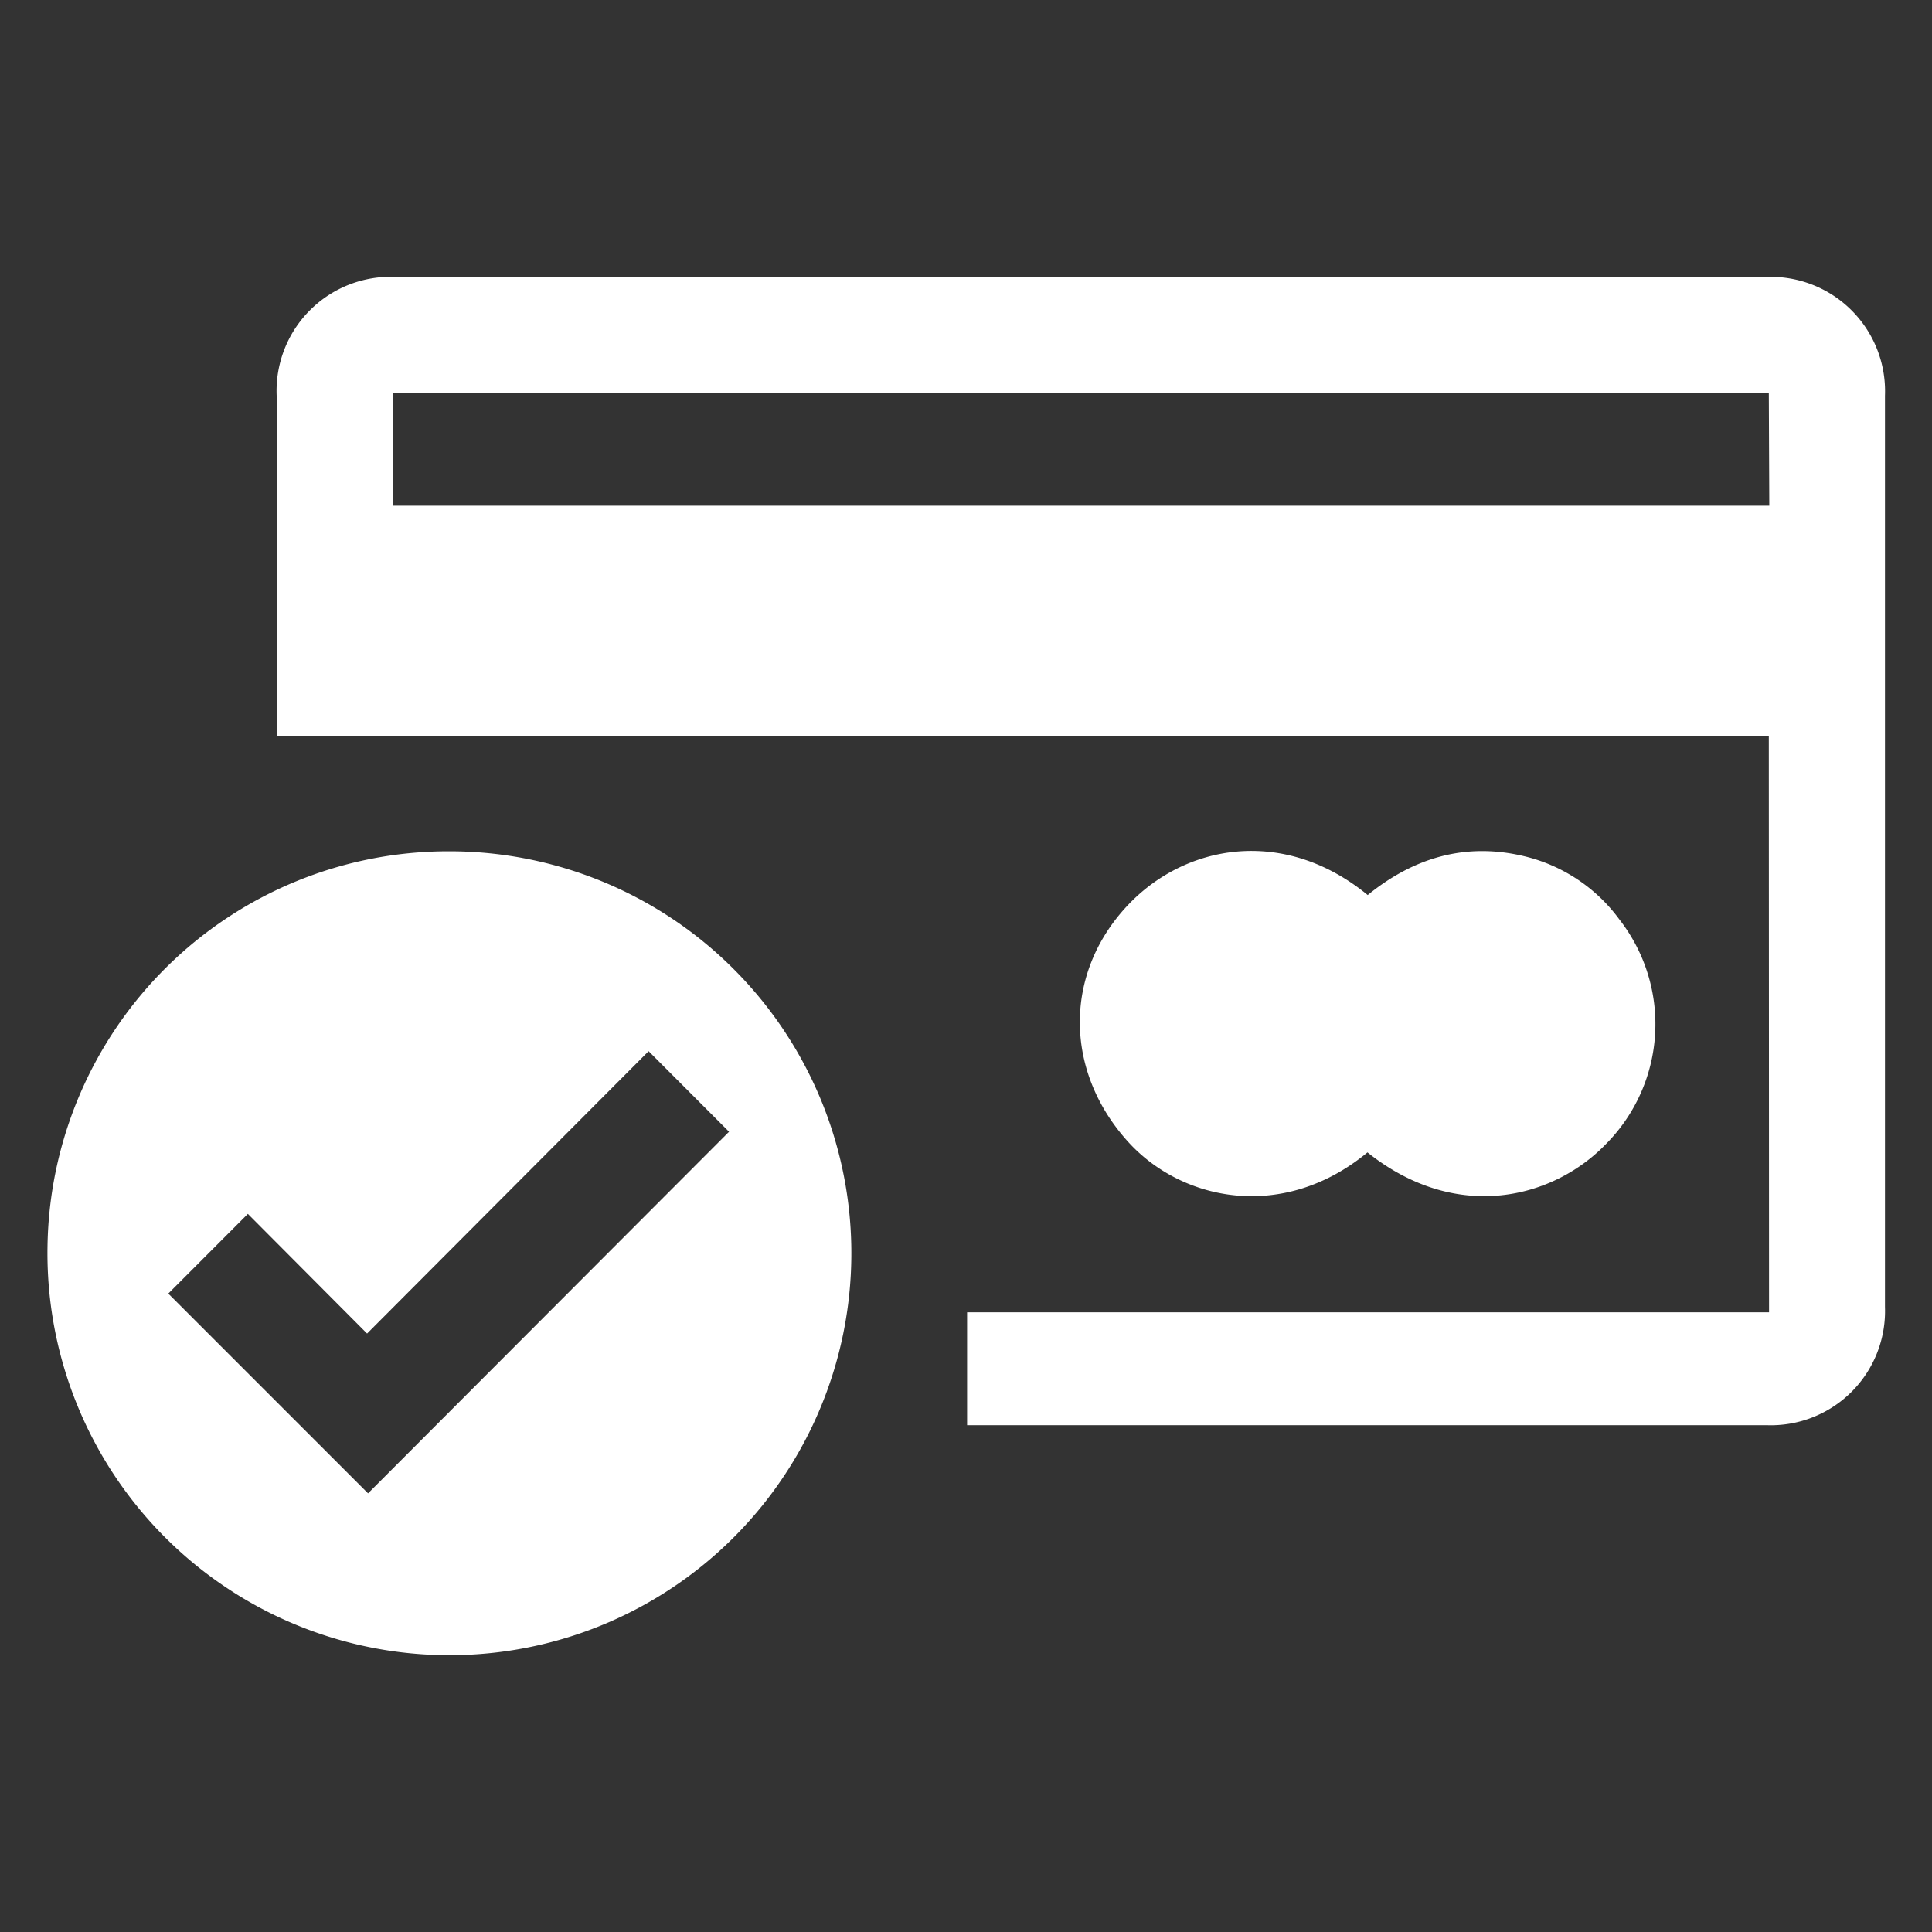 <svg id="Layer_1" data-name="Layer 1" xmlns="http://www.w3.org/2000/svg" viewBox="0 0 159 159"><rect x="0" y="0" width="159" height="159" fill="#333333" stroke="none"/><defs><style>.cls-1{fill:#fff;}</style></defs><title>Homepage Icons</title><path class="cls-1" d="M145.57,60.56H22.77V58.88q0-13.15,0-26.29a9.39,9.39,0,0,1,9.8-9.8H145.42a9.41,9.41,0,0,1,9.71,9.77q0,37.52,0,75a9.4,9.4,0,0,1-9.74,9.73H79.59V108h66Zm0-28.23H32.33v9.29H145.61Z"/><path class="cls-1" d="M36.91,70.06a33.08,33.08,0,1,1-33,32.53A33,33,0,0,1,36.91,70.06Zm-23.06,36.4L30.29,122.9,60,93.14l-6.62-6.63L30.21,109.75,20.4,99.9Z"/><path class="cls-1" d="M112.54,94.84c-6.88,5.69-15.21,4.06-19.68-.85-5.26-5.79-5.34-13.79-.13-19.4,4.77-5.14,12.94-6.58,19.83-.93,3.78-3.07,8.06-4.37,12.94-3.18a13.63,13.63,0,0,1,7.78,5.2,14,14,0,0,1-1.13,18.49C127.84,98.63,119.89,100.7,112.54,94.84Z"/></svg>